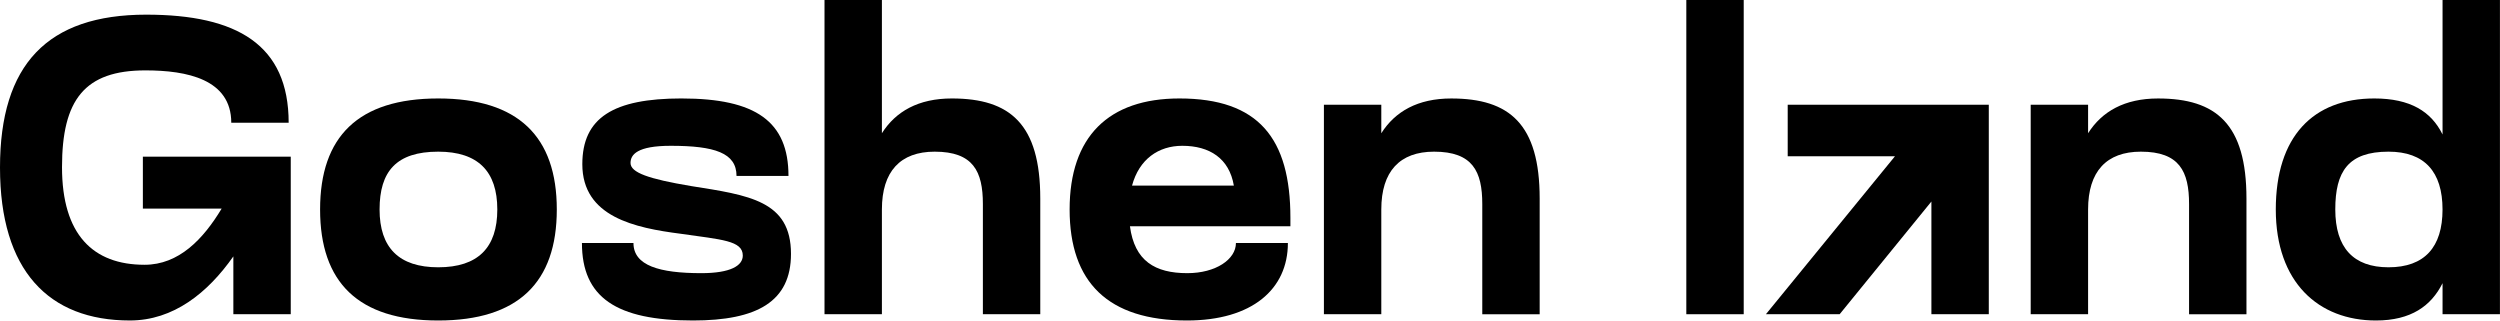 <svg xmlns="http://www.w3.org/2000/svg" width="1738" height="223" viewBox="0 0 1738 223" fill="none"><g clip-path="url(#clip0_13142_4304)"><path d="M0 116.5C0 44.85 32.91 10.19 101.65 10.19C164.85 10.19 200.68 31.16 200.68 85.34H160.78C160.78 55.05 129.91 48.93 101.07 48.93C58.84 48.93 43.11 69.32 43.11 116.21C43.11 163.1 64.66 184.07 100.49 184.07C124.37 184.07 141.27 166.3 154.08 145.04H99.32V108.92H202.13V218.43H162.23V178.24C144.46 203.58 120.58 222.8 90.29 222.8C33.79 222.81 0 188.15 0 116.5Z" fill="black"></path><path d="M304.659 68.45C360.289 68.45 387.089 94.95 387.089 145.63C387.089 196.31 360.289 222.81 304.659 222.81C249.029 222.81 222.529 196.31 222.529 145.63C222.529 94.95 249.029 68.45 304.659 68.45ZM304.659 185.82C332.329 185.82 345.729 172.13 345.729 145.63C345.729 119.13 332.329 105.44 304.659 105.44C275.529 105.44 263.879 119.13 263.879 145.63C263.879 172.13 277.279 185.82 304.659 185.82Z" fill="black"></path><path d="M473.881 68.45C525.431 68.45 548.151 84.47 548.151 122.33H512.031C512.031 106.31 496.881 101.36 466.301 101.36C443.001 101.36 438.341 107.48 438.341 113.3C438.341 120 450.861 124.37 480.281 129.32C520.771 135.73 549.891 139.51 549.891 176.5C549.891 209.7 526.301 222.81 481.741 222.81C428.441 222.81 404.561 206.79 404.561 168.93H440.381C440.381 184.66 458.441 189.9 487.561 189.9C507.951 189.9 516.391 184.66 516.391 177.67C516.391 167.18 501.541 166.6 473.281 162.52C441.531 158.44 404.831 150.87 404.831 114.17C404.831 81.84 426.381 68.44 473.861 68.44L473.881 68.45Z" fill="black"></path><path d="M573.199 218.45V0H613.099V92.62C622.709 77.47 638.439 68.45 661.739 68.45C702.219 68.45 723.199 86.22 723.199 138.06V218.45H683.299V141.85C683.299 119.13 676.599 105.44 649.799 105.44C625.919 105.44 613.099 119.13 613.099 145.63V218.45H573.199Z" fill="black"></path><path d="M897.08 157.28H785.53C788.73 181.45 803 189.9 825.43 189.9C845.24 189.9 859.22 180.29 859.22 168.93H895.34C895.34 200.97 870.58 222.81 825.15 222.81C770.39 222.81 743.6 196.31 743.6 145.63C743.6 94.95 770.69 68.45 819.91 68.45C874.96 68.45 897.09 96.12 897.09 151.46V157.29L897.08 157.28ZM857.77 129.03C854.57 110.1 840.88 101.36 821.94 101.36C805.34 101.36 791.94 110.68 786.99 129.03H857.77Z" fill="black"></path><path d="M1030.48 218.45V141.85C1030.48 119.13 1023.78 105.44 996.981 105.44C973.101 105.44 960.281 119.13 960.281 145.63V218.45H920.381V72.82H960.281V92.63C969.891 77.48 985.621 68.46 1008.92 68.46C1049.4 68.46 1070.38 86.23 1070.38 138.07V218.46H1030.48V218.45Z" fill="black"></path><path d="M1172.33 218.45V0H1212.23V218.45H1172.33Z" fill="black"></path><path d="M1342.71 140.1L1278.92 218.45H1227.66L1317.37 108.65H1242.81V72.82H1382.61V218.45H1342.71V140.1Z" fill="black"></path><path d="M1521.84 218.45V141.85C1521.84 119.13 1515.14 105.44 1488.34 105.44C1464.46 105.44 1451.64 119.13 1451.64 145.63V218.45H1411.74V72.82H1451.64V92.63C1461.25 77.48 1476.98 68.46 1500.28 68.46C1540.76 68.46 1561.74 86.23 1561.74 138.07V218.46H1521.84V218.45Z" fill="black"></path><path d="M1698.05 196.89C1690.19 212.62 1676.21 222.81 1651.74 222.81C1611.84 222.81 1582.13 196.31 1582.13 145.63C1582.13 94.95 1608.05 68.45 1650.58 68.45C1675.63 68.45 1690.19 77.48 1698.06 93.5V0H1737.96V218.45H1698.06V196.9L1698.05 196.89ZM1660.48 185.82C1685.53 185.82 1698.05 171.84 1698.05 145.63C1698.05 119.42 1685.53 105.44 1660.48 105.44C1632.52 105.44 1623.49 119.13 1623.49 145.63C1623.49 172.13 1636.01 185.82 1660.48 185.82Z" fill="black"></path></g><defs><clipPath id="clip0_13142_4304"><rect width="1737.96" height="222.81" fill="white"></rect></clipPath></defs></svg>